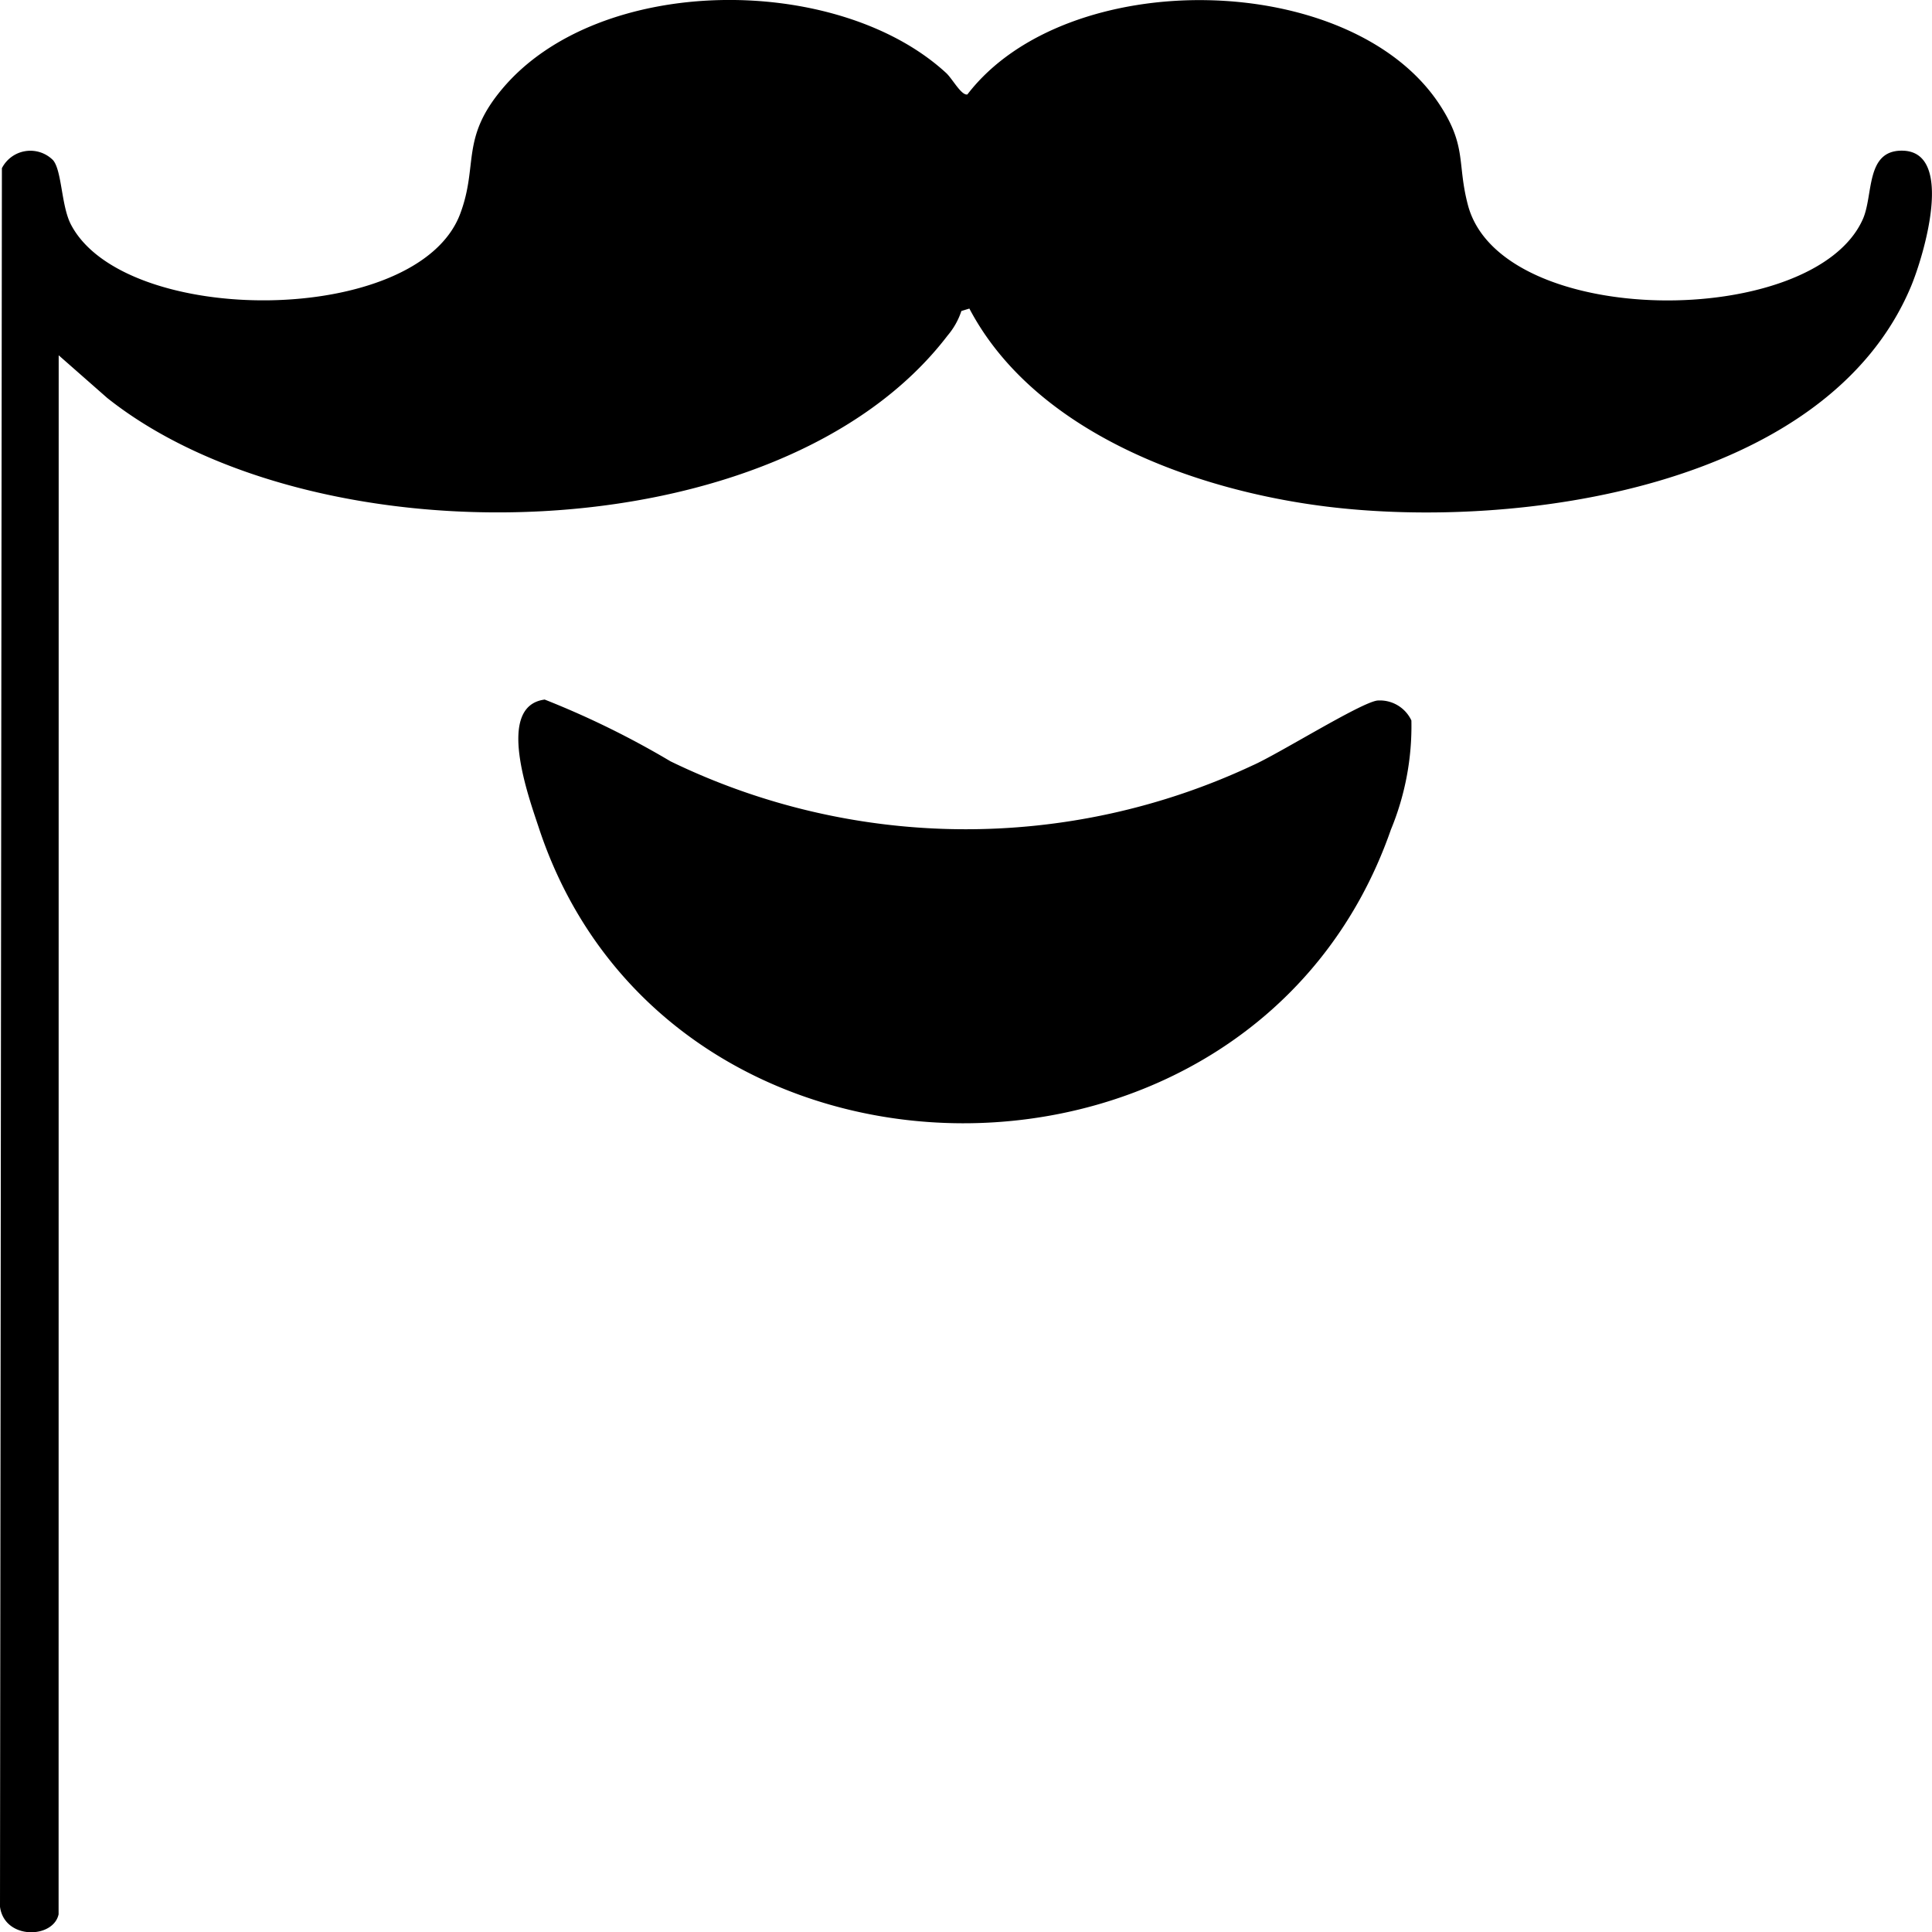<svg id="Gruppe_1057" data-name="Gruppe 1057" xmlns="http://www.w3.org/2000/svg" width="43.753" height="43.759" viewBox="0 0 43.753 43.759">
  <path id="Pfad_1197" data-name="Pfad 1197" d="M1.327,43.352c-.12.557-1.227.581-1.327-.171L.043,3.809a.724.724,0,0,1,1.16-.18c.2.241.183,1.024.4,1.449,1.205,2.336,7.852,2.336,8.818-.234.417-1.111,0-1.7.956-2.835,2.2-2.614,7.589-2.619,10.049-.357.142.13.345.516.482.487C24.162-.8,30.6-.693,32.606,2.375c.619.949.387,1.324.638,2.271.747,2.816,7.832,2.828,8.944.315.241-.545.058-1.549.88-1.549,1.221,0,.492,2.4.208,3.078-1.918,4.568-8.928,5.517-13.242,4.981-2.99-.371-6.607-1.682-8.081-4.483l-.181.055a1.654,1.654,0,0,1-.311.554c-3.81,4.992-14.336,5.15-19.032,1.416l-1.1-.967Z" transform="translate(0 0)"/>
  <path id="Pfad_1198" data-name="Pfad 1198" d="M13.731,17.192a19.874,19.874,0,0,1,2.853,1.4,15.307,15.307,0,0,0,13.182.093c.591-.26,2.436-1.416,2.824-1.469a.787.787,0,0,1,.773.451,6.133,6.133,0,0,1-.464,2.472c-3.1,8.9-16.373,8.851-19.3-.052-.231-.7-.98-2.747.135-2.893" transform="translate(-1.4 -1.351)"/>
</svg>
